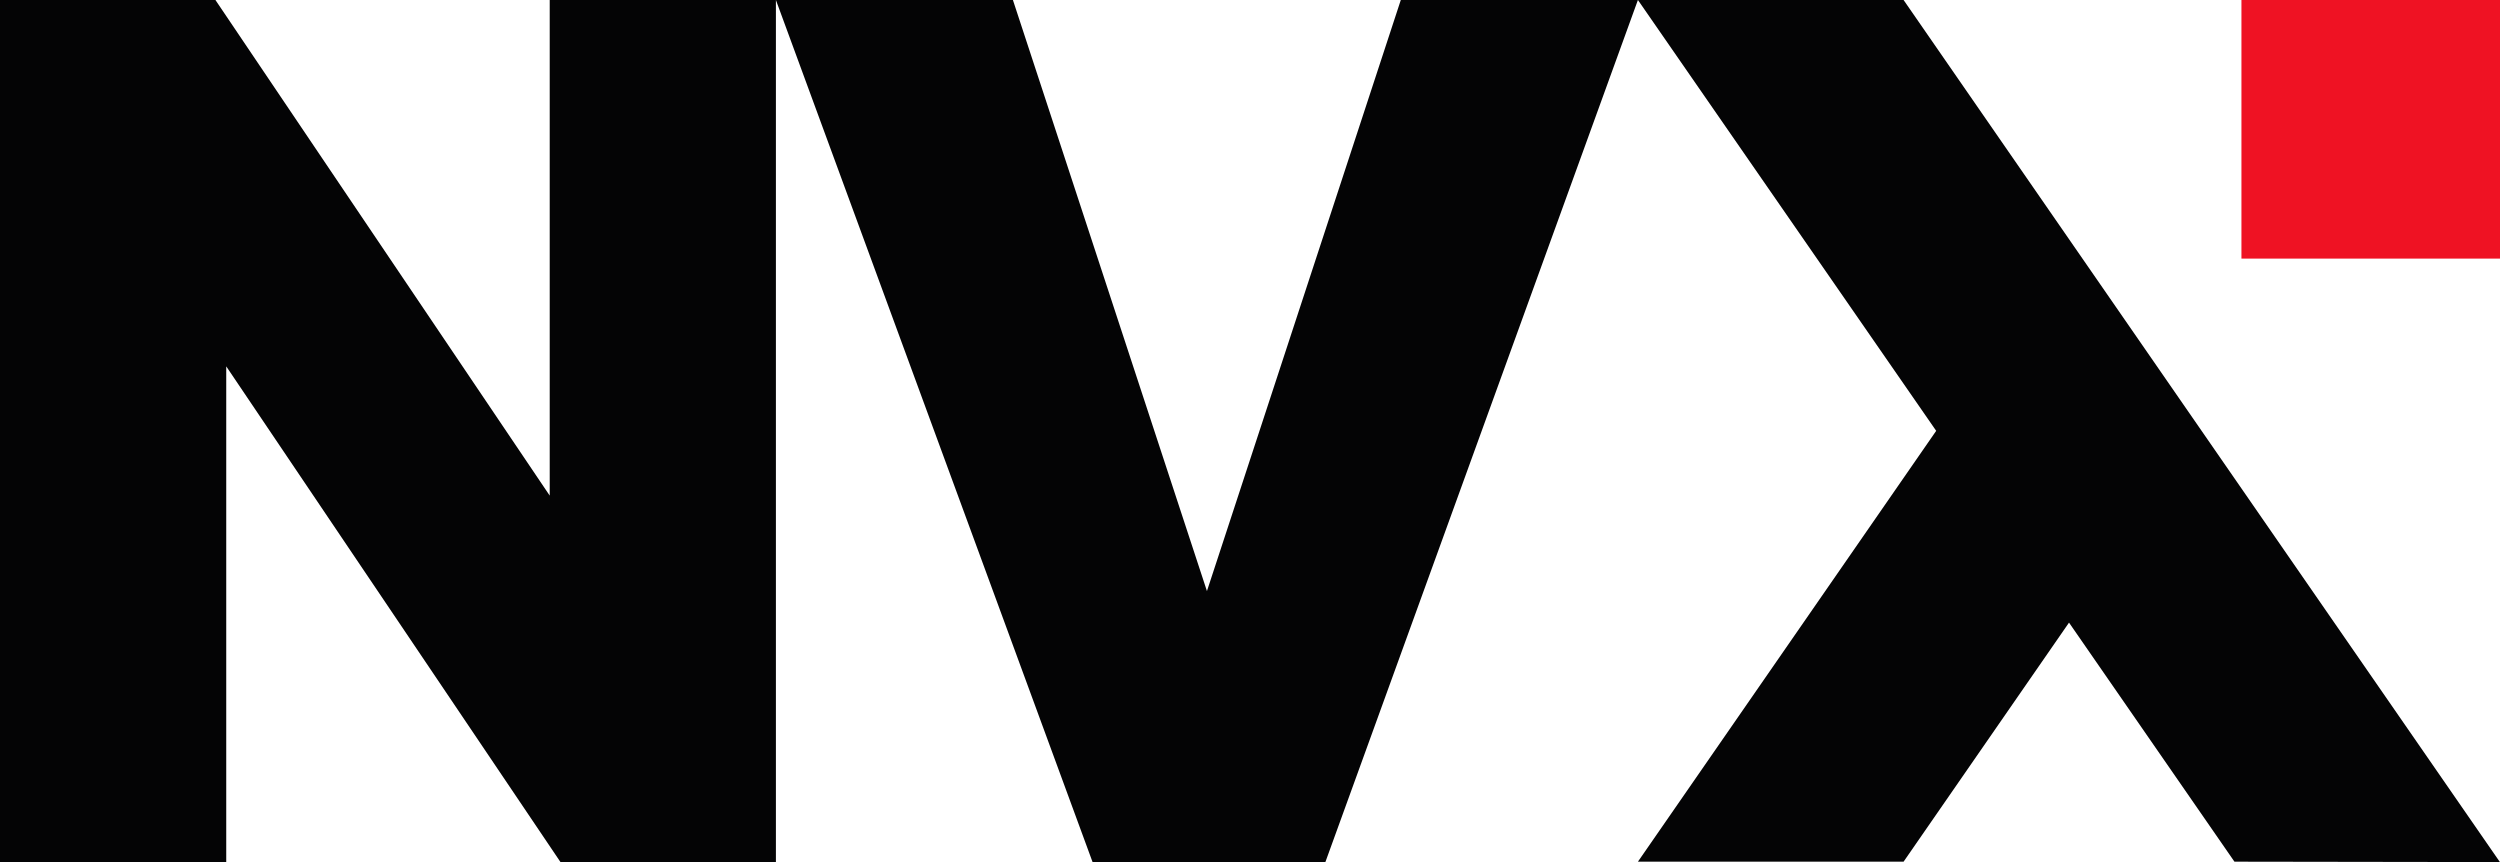 <svg xmlns="http://www.w3.org/2000/svg" width="51.063" height="17.608"><g id="Grupo_43" data-name="Grupo 43" transform="translate(-1537.695 -6749.973)"><path id="Retângulo_35" data-name="Retângulo 35" transform="translate(1583.477 6749.973)" fill="#ef1223" d="M0 0h5.281v5.282H0z"/><g id="Grupo_16" data-name="Grupo 16" transform="translate(1537.695 6749.973)"><g id="Grupo_15" data-name="Grupo 15" fill="#040405"><path id="Caminho_41" data-name="Caminho 41" d="M13.172 33.735V16.127h4.4L24.4 26.25V16.127h4.62v17.608h-4.4L17.793 23.61v10.125z" transform="translate(-13.172 -16.127)"/><path id="Caminho_42" data-name="Caminho 42" d="M66.974 33.735l-6.468-17.608h4.841L69.31 28.2l3.96-12.074h4.843l-6.384 17.609z" transform="translate(-44.658 -16.127)"/><path id="Caminho_43" data-name="Caminho 43" d="M130.7 33.734l-12.18-17.608h-5.426l6.092 8.8-6.092 8.8h5.426l3.379-4.883 3.379 4.883z" transform="translate(-79.639 -16.126)"/></g></g></g></svg>